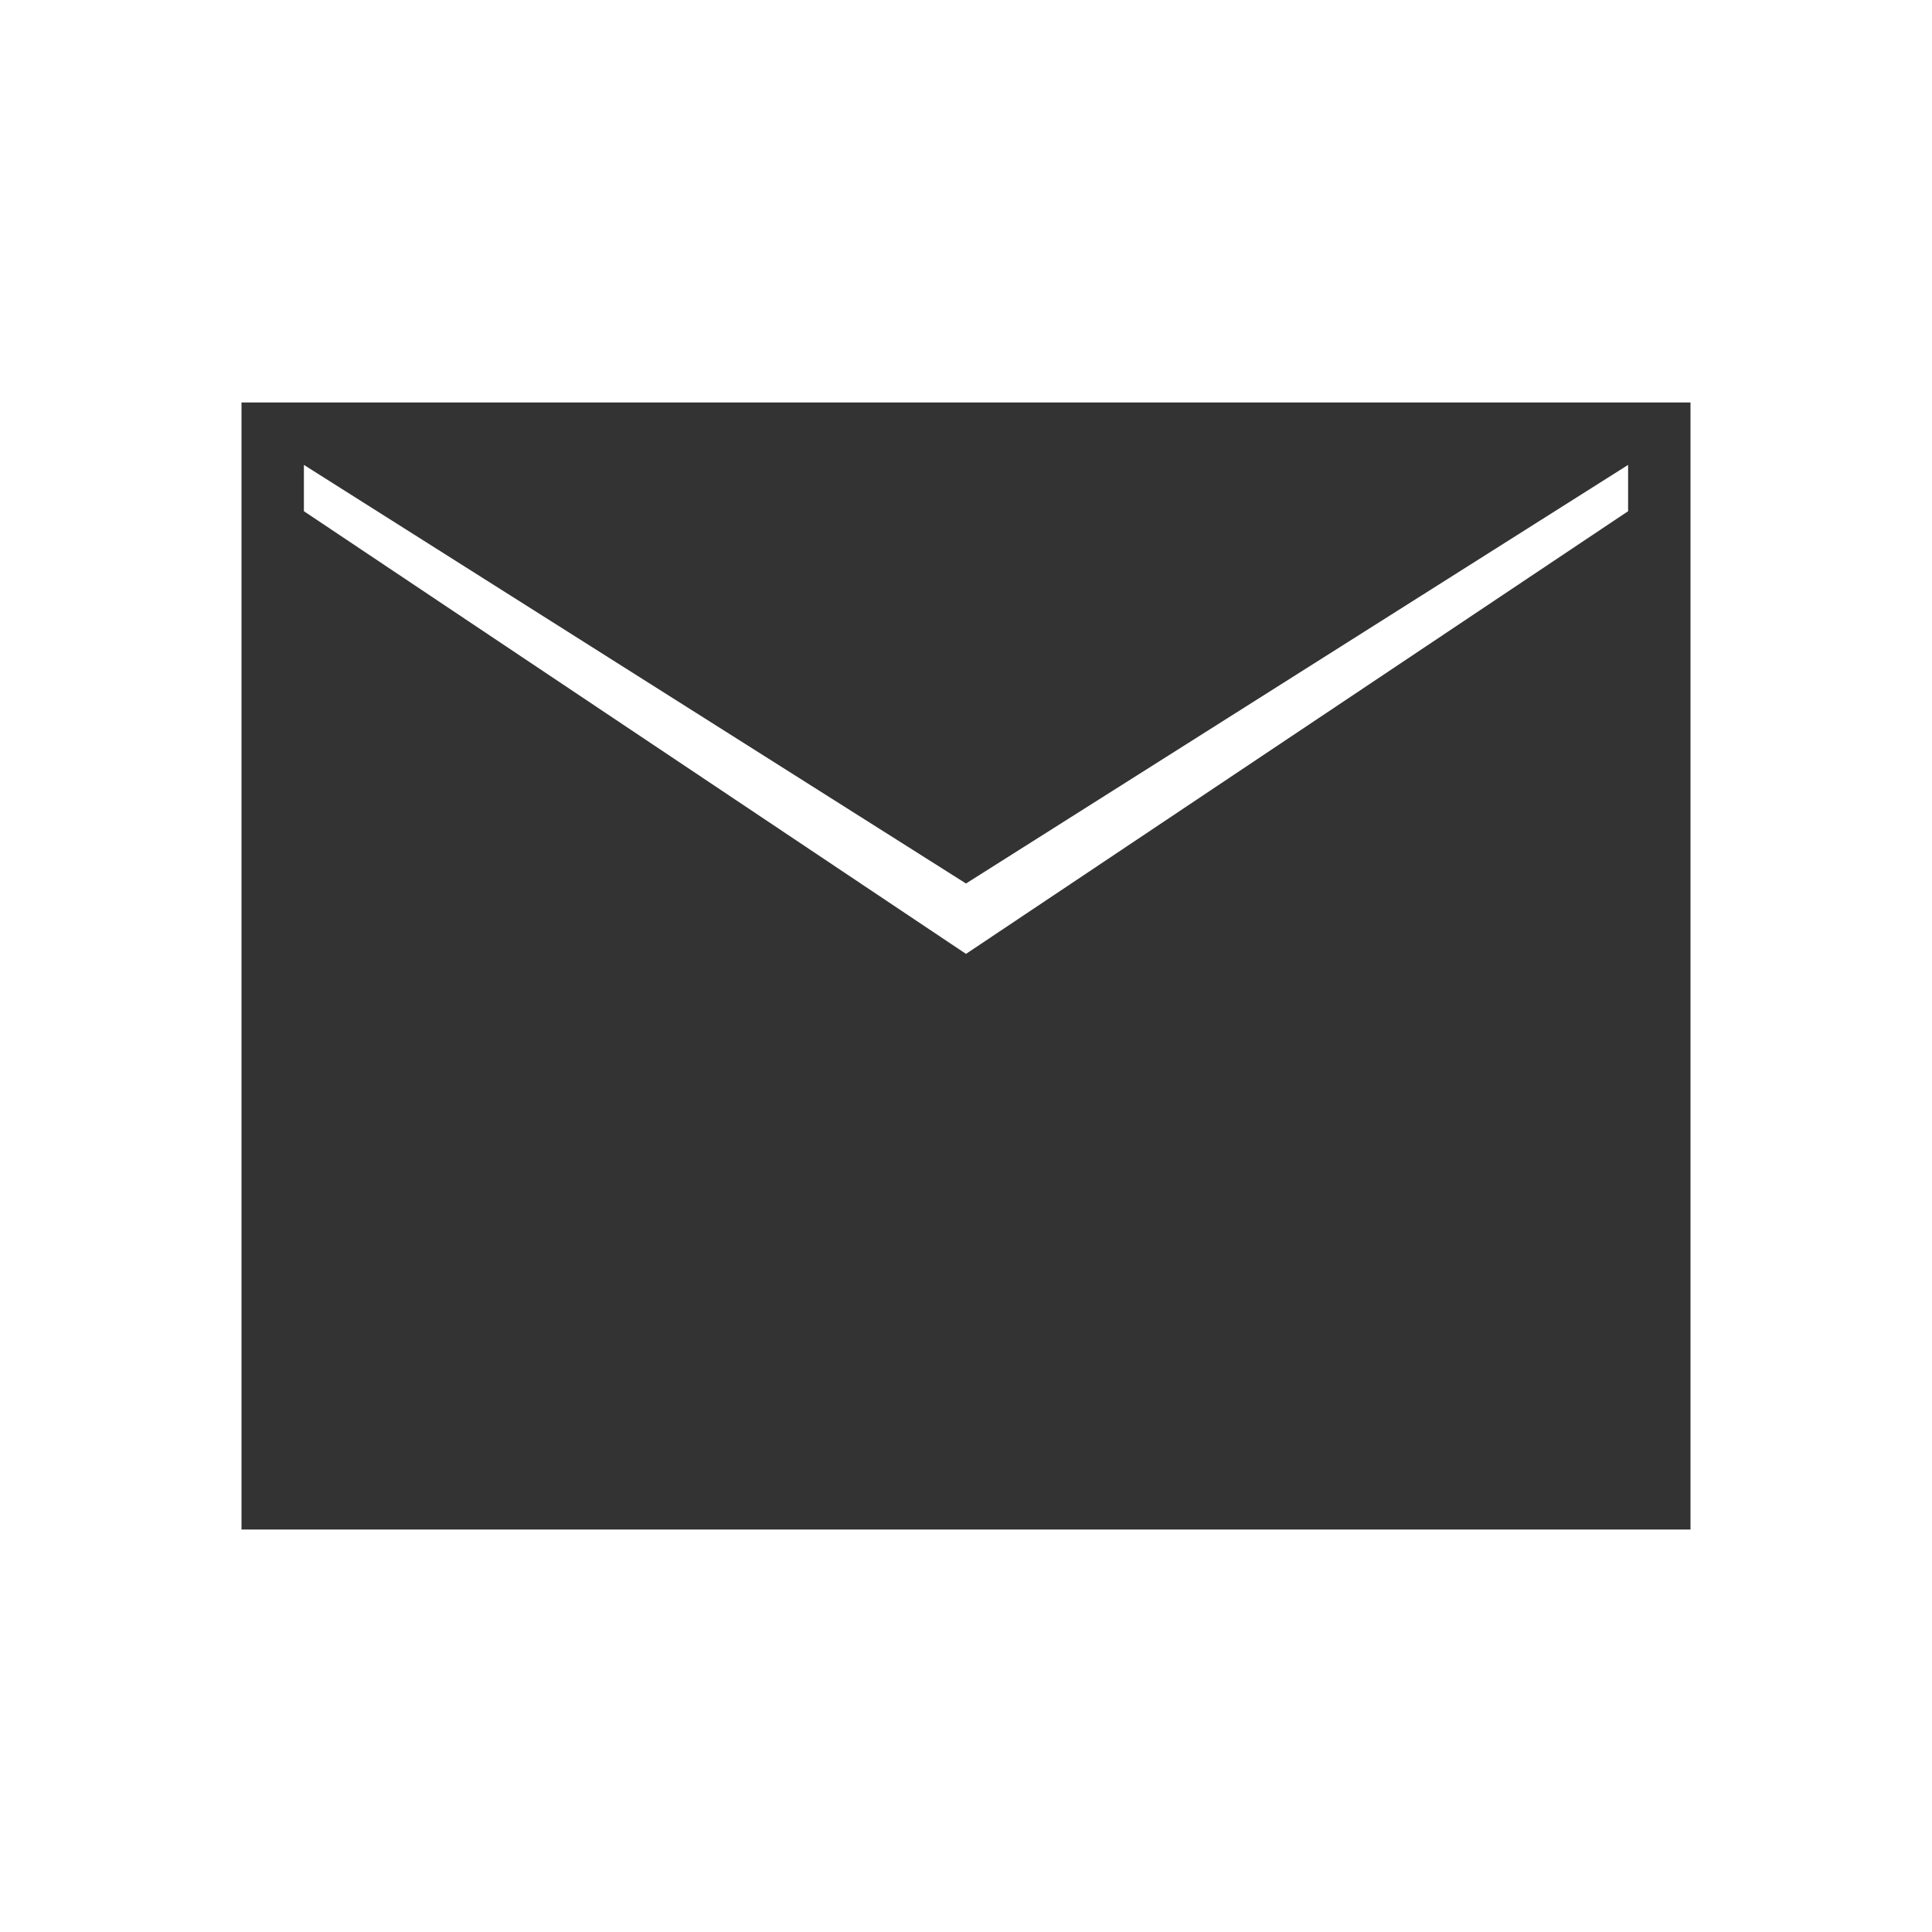 <svg width="30" height="30" viewBox="0 0 30 30" fill="none" xmlns="http://www.w3.org/2000/svg">
<mask id="mask0_4146_126397" style="mask-type:alpha" maskUnits="userSpaceOnUse" x="0" y="0" width="30" height="30">
<rect width="30" height="30" fill="#D9D9D9"/>
</mask>
<g mask="url(#mask0_4146_126397)">
<path d="M3.75 23.75V6.25H26.25V23.75H3.75ZM15 14.812L25.281 7.938V7.219L15 13.719L4.719 7.219V7.938L15 14.812Z" fill="#333333"/>
</g>
</svg>
